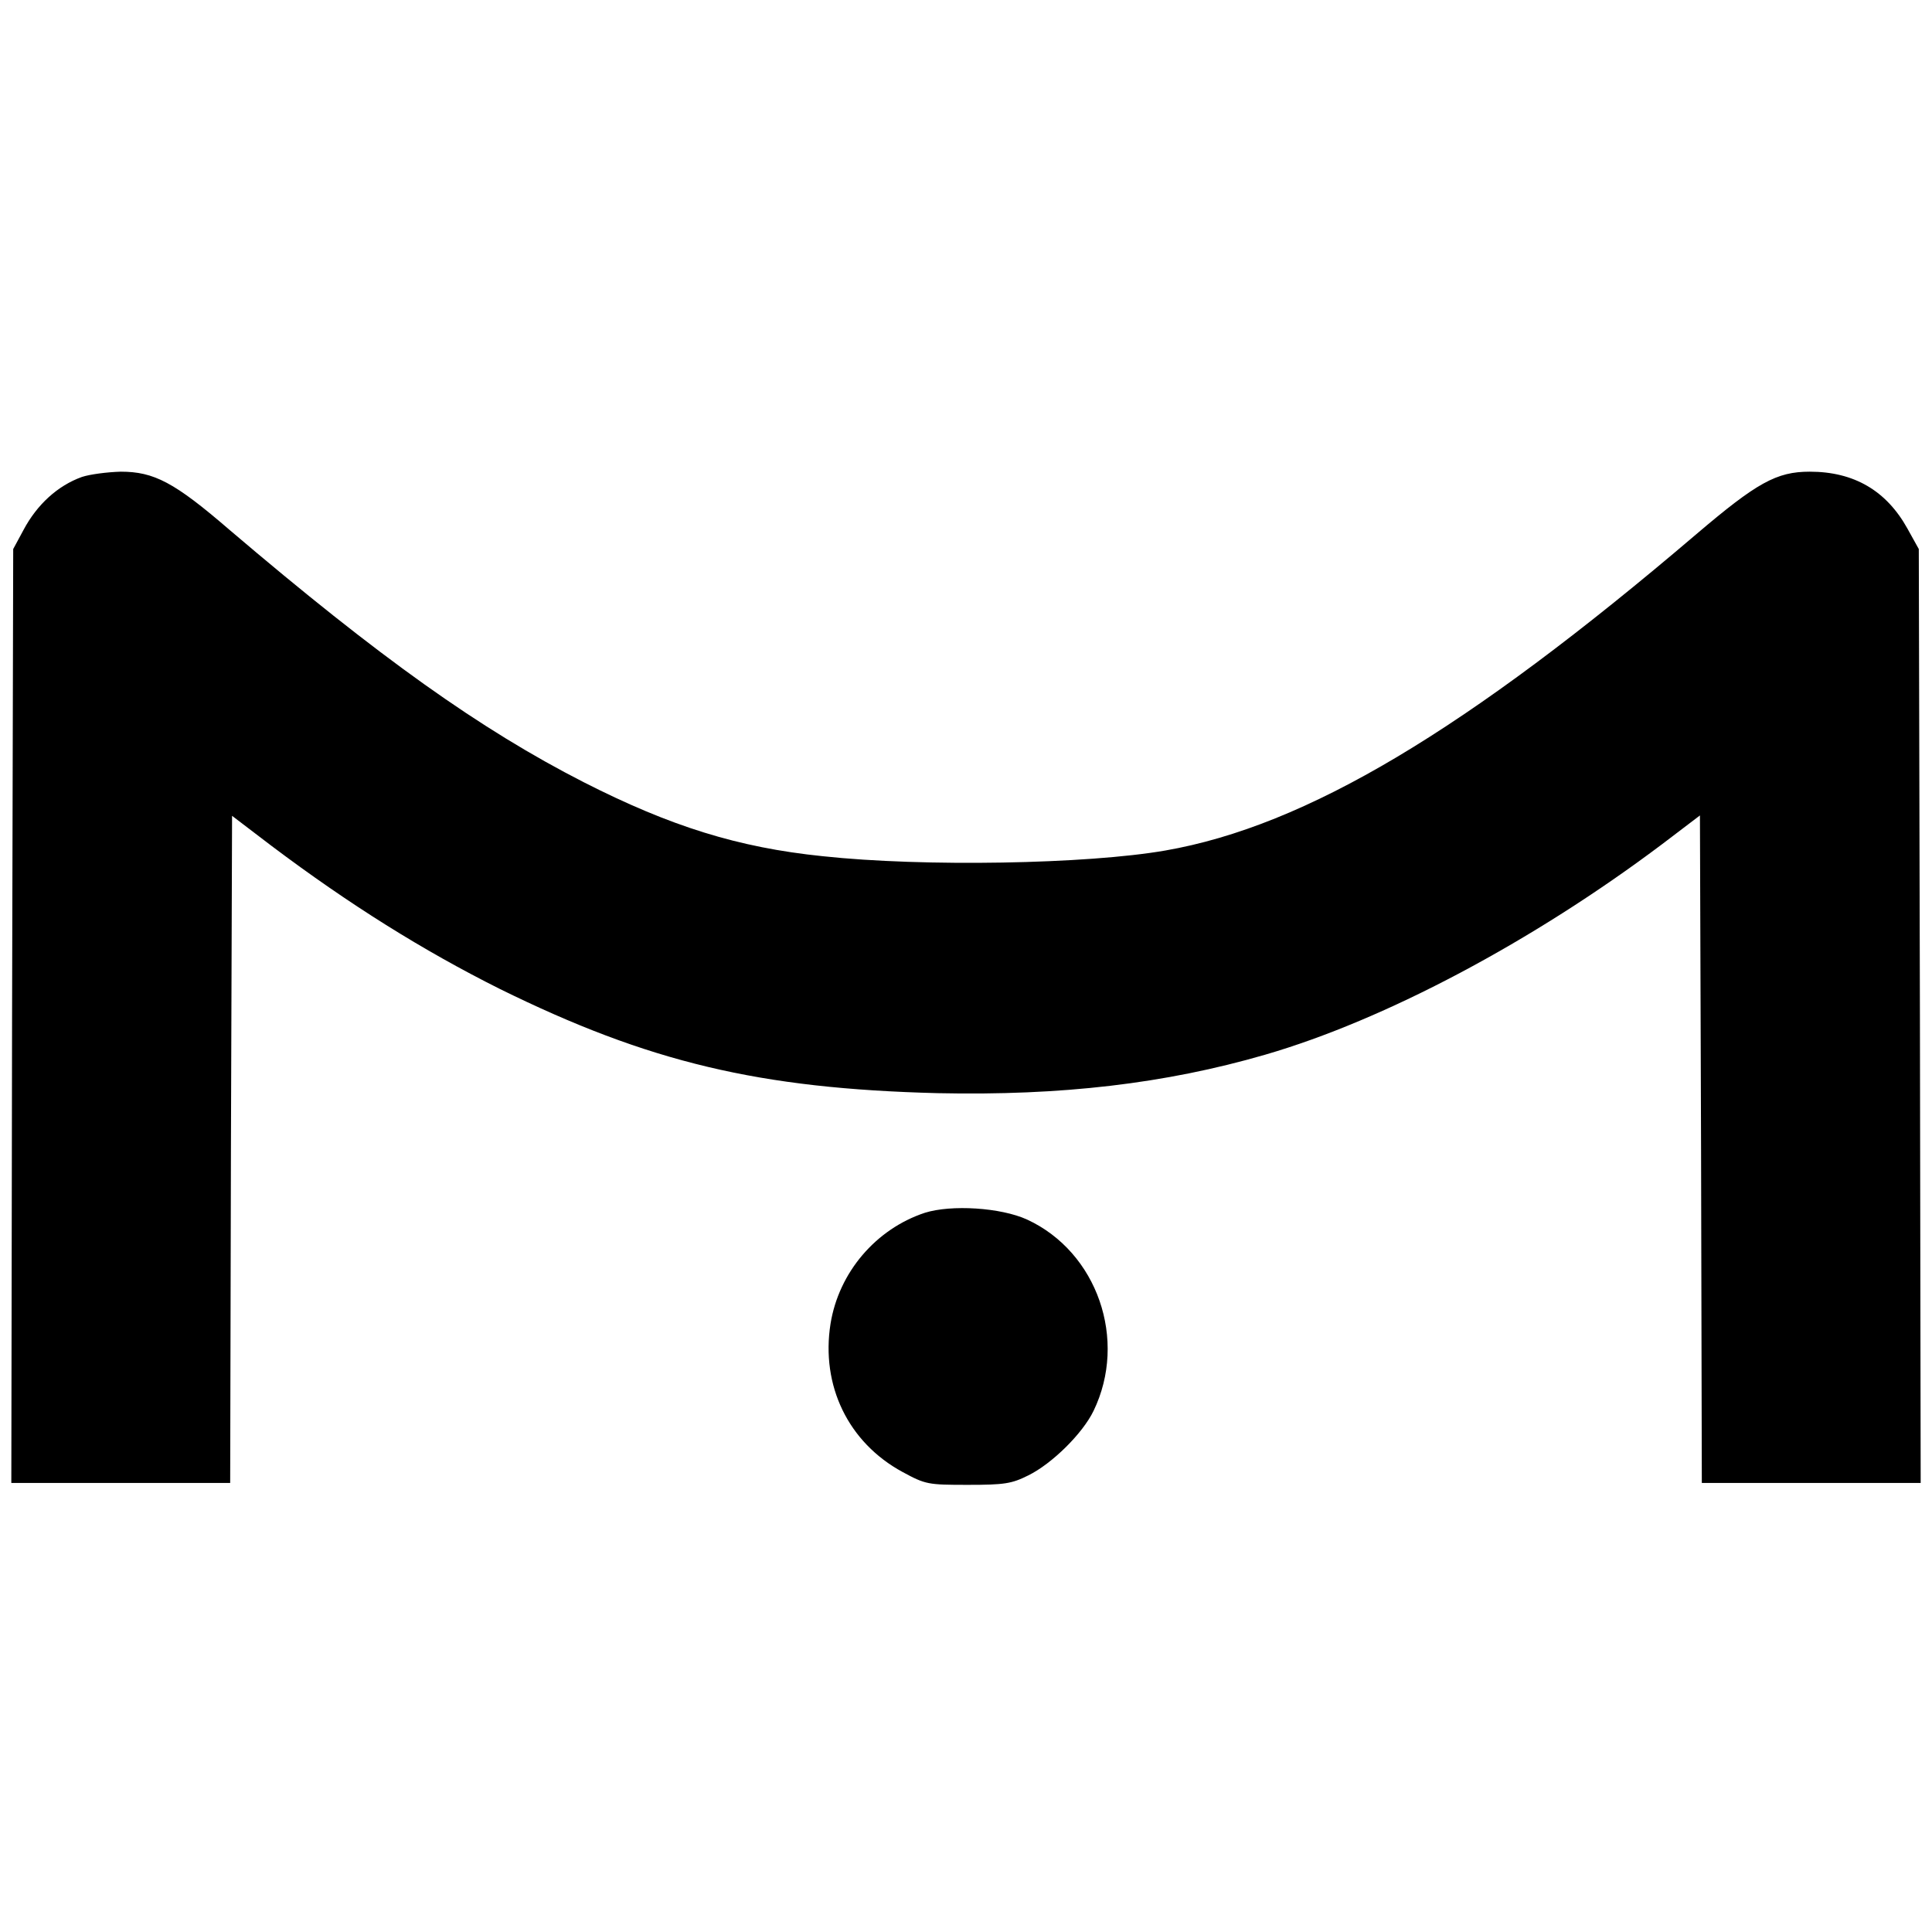 <svg version="1" xmlns="http://www.w3.org/2000/svg" width="682.667" height="682.667" viewBox="0 0 512 512"><path d="M21.7 126.4c-6.4 2.3-11.9 7.3-15.5 14.1l-2.7 5-.3 123.7L3 393h58l.2-88.4.3-88.4 10.5 8c20.6 15.5 40.1 27.7 60.5 37.9 39.4 19.4 68.7 26.4 116 27.6 32.7.7 60.3-2.5 86.8-10.2 31.7-9.2 70.9-30 105.2-55.8l10-7.6.3 88.5.2 88.4h58l-.2-123.8-.3-123.7-3-5.4c-5.6-10.1-14.2-15.1-25.9-15.1-8.8 0-14 2.9-30.1 16.6-61.1 52.1-103.4 77.3-140.7 83.8-20.7 3.6-64 4.4-90.8 1.5-22.4-2.3-40.3-7.9-63.3-19.6-27.4-14-54.1-33-93.9-66.9C46.2 127.8 40.8 125 32 125c-3.6.1-8.2.7-10.3 1.4z"/><path d="M245.1 321.4c-13 4.3-22.8 15.8-25 29.4-2.6 16.4 4.7 31.5 19.1 39.3 6.1 3.3 6.7 3.4 17.3 3.4 9.7 0 11.6-.3 16-2.5 6.3-3.1 14.4-11.1 17.3-17.1 9.1-18.8 1-42.1-17.6-50.7-7-3.2-20.1-4-27.1-1.8z"/></svg>